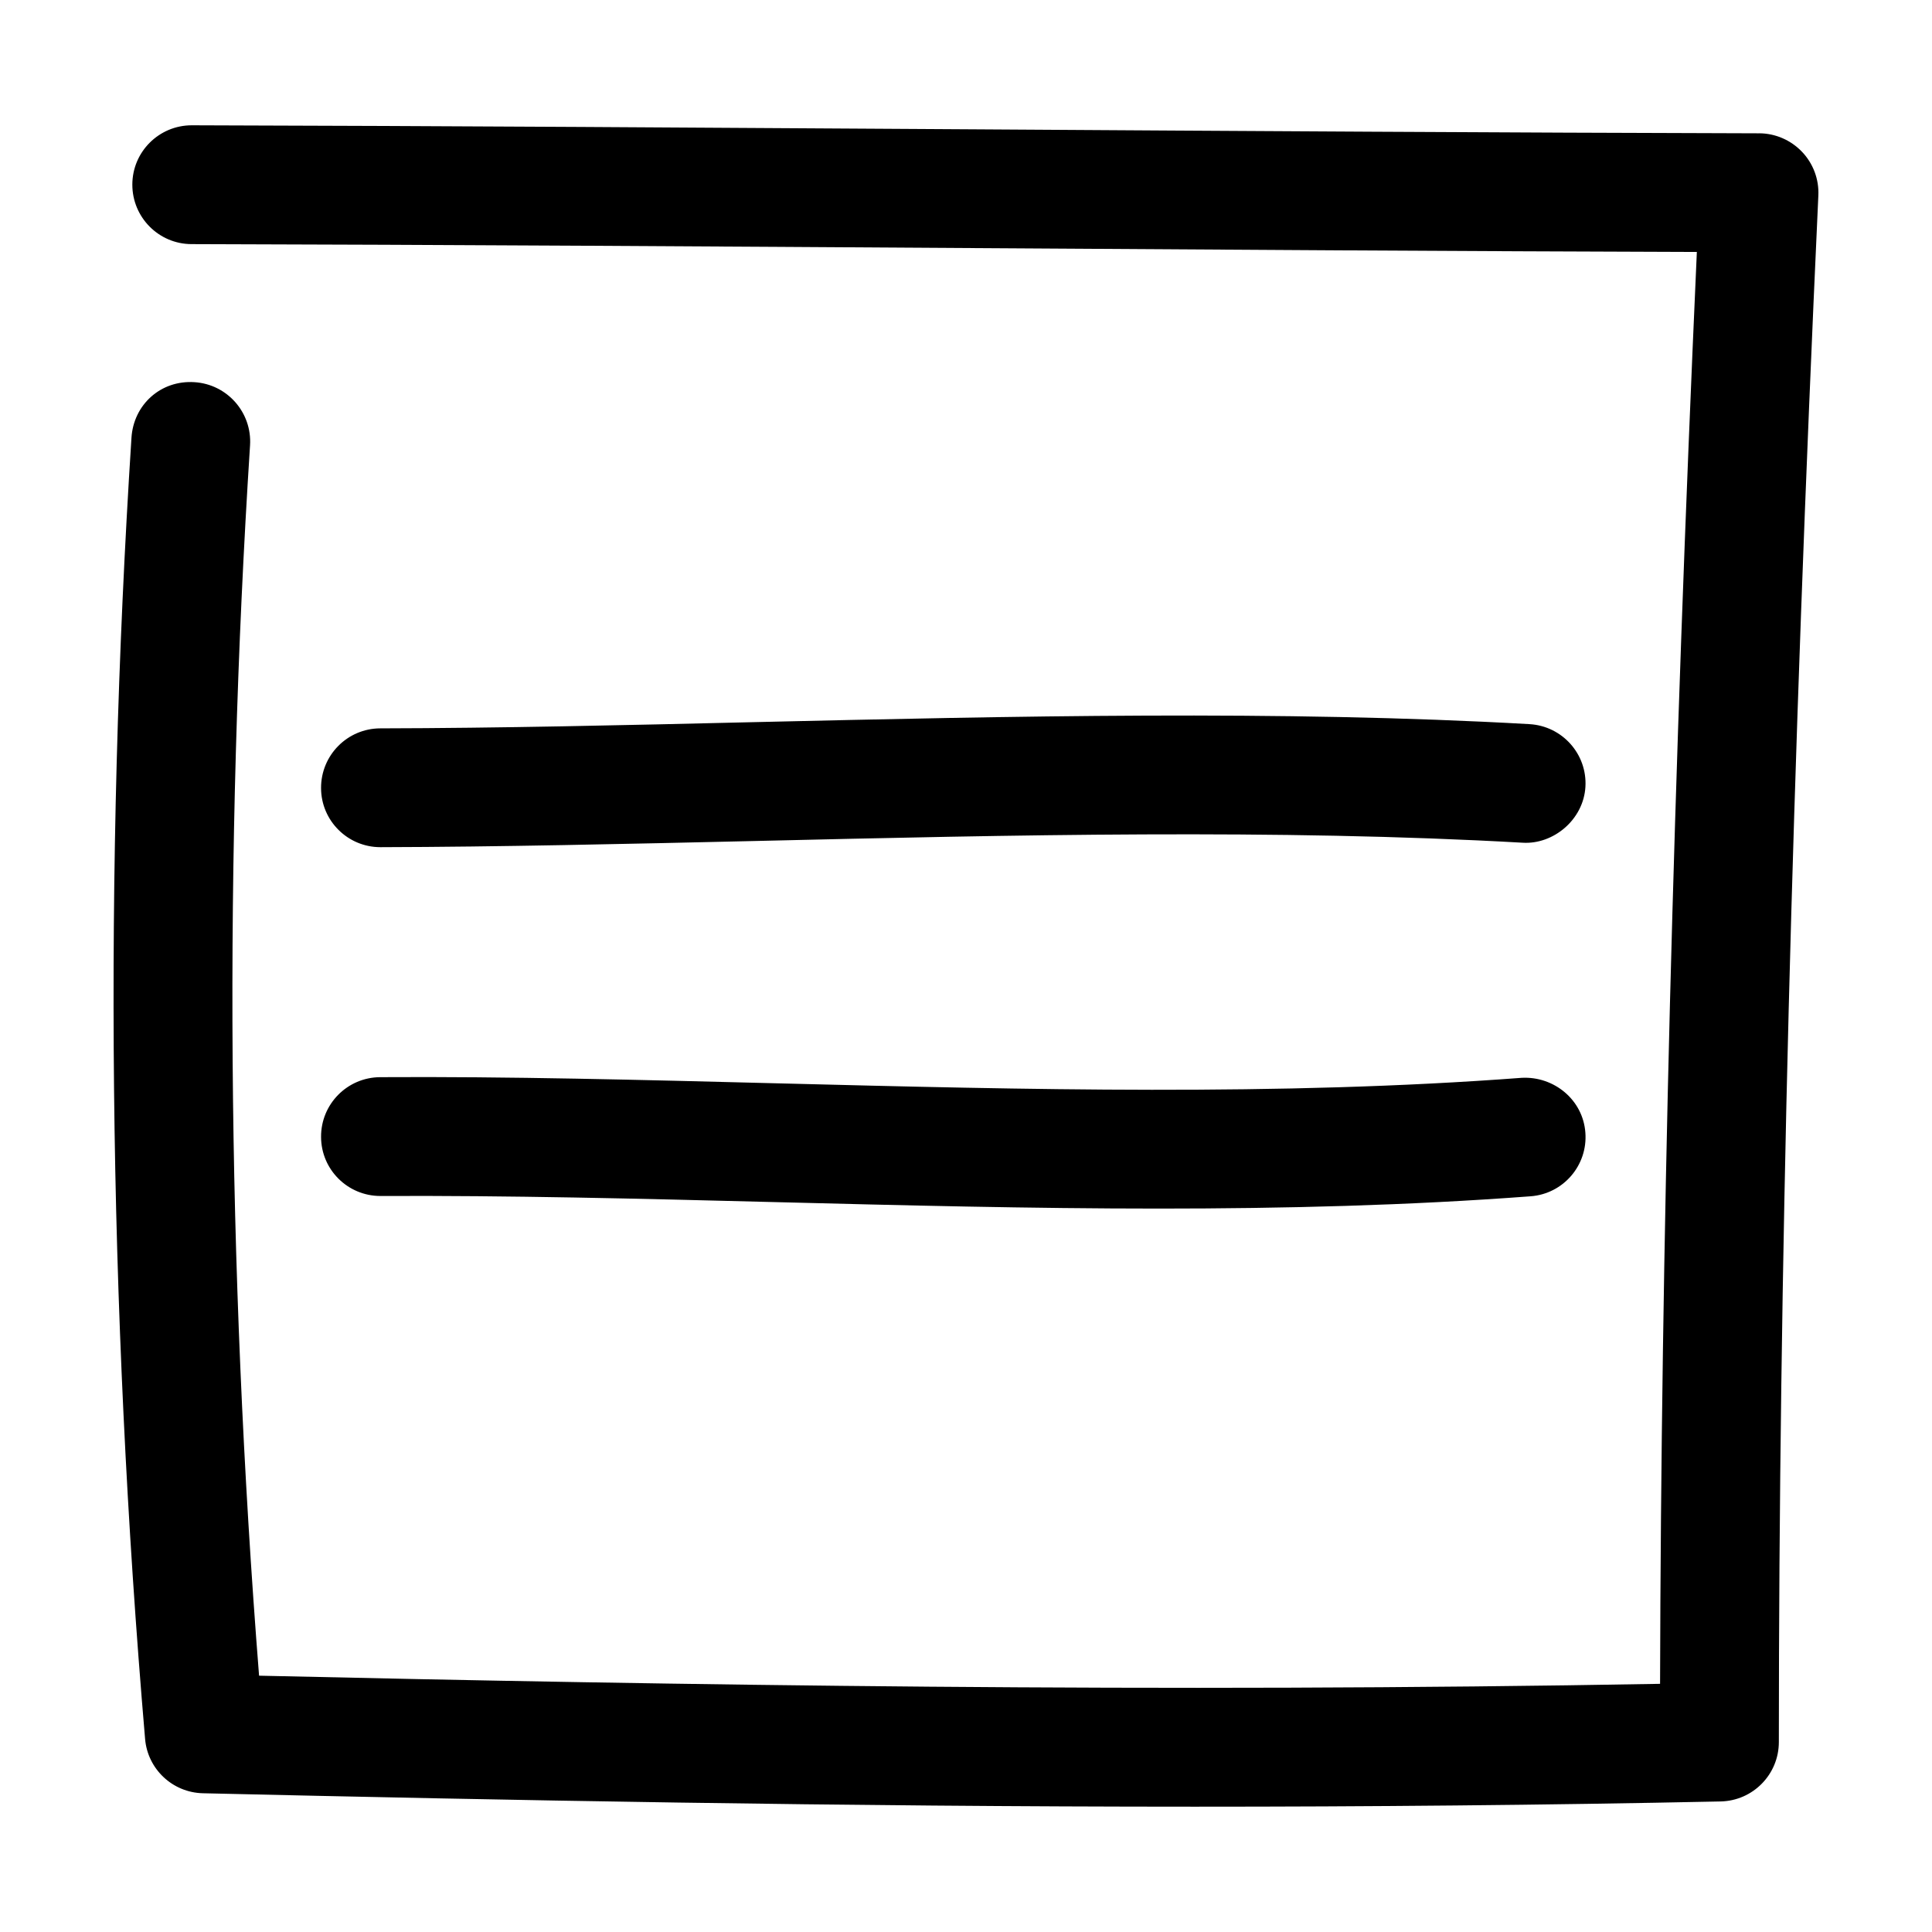 <?xml version="1.0" encoding="UTF-8"?>
<!-- Uploaded to: SVG Repo, www.svgrepo.com, Generator: SVG Repo Mixer Tools -->
<svg fill="#000000" width="800px" height="800px" version="1.1" viewBox="144 144 512 512" xmlns="http://www.w3.org/2000/svg">
 <g>
  <path d="m610.21 179.33c-67.746-0.172-137.68-0.613-207.62-1.055-69.984-0.438-139.96-0.895-207.73-1.07h-0.047c-8.676 0-15.727 7.023-15.742 15.695-0.02 8.695 7.004 15.777 15.691 15.793 67.746 0.172 137.68 0.613 207.62 1.055 64.348 0.41 128.68 0.836 191.3 1.023-6.266 139.87-9.477 264.34-9.746 379.46-132.02 2.379-260.68 0.363-371.28-2.156-8.531-108.23-9.348-217.85-2.391-326.06 0.551-8.691-6.031-16.168-14.703-16.734-9.039-0.602-16.168 6.043-16.719 14.703-7.367 114.48-6.156 230.49 3.606 344.84 0.676 8.016 7.289 14.219 15.32 14.406 79.555 1.844 169.04 3.559 262.85 3.559 45.656 0 92.34-0.395 139.38-1.387 8.566-0.188 15.414-7.18 15.414-15.742 0.016-123.39 3.449-257.46 10.469-409.86 0.203-4.281-1.371-8.469-4.328-11.57-2.965-3.109-7.074-4.891-11.355-4.906z"/>
  <path d="m244.82 368.51h0.047c31.551-0.078 64.992-0.852 99.188-1.637 68.25-1.605 138.86-3.211 203.49 0.457 8.141 0.488 16.105-6.125 16.609-14.816 0.504-8.676-6.141-16.105-14.816-16.609-65.84-3.746-137.08-2.109-206-0.52-33.977 0.805-67.211 1.574-98.543 1.637-8.707 0.016-15.727 7.086-15.711 15.793 0.004 8.672 7.055 15.695 15.73 15.695z"/>
  <path d="m244.82 460.95h0.078c33.867-0.156 68.141 0.691 104.52 1.621 33.551 0.852 67.668 1.715 101.74 1.715 33.078 0 66.094-0.82 98.465-3.258 8.676-0.645 15.176-8.203 14.516-16.879-0.629-8.676-8.297-14.973-16.879-14.516-64.125 4.848-131.68 3.117-197.04 1.465-36.652-0.93-71.32-1.844-105.47-1.637-8.707 0.047-15.711 7.133-15.664 15.824 0.016 8.672 7.066 15.664 15.727 15.664z"/>
 </g>
</svg>